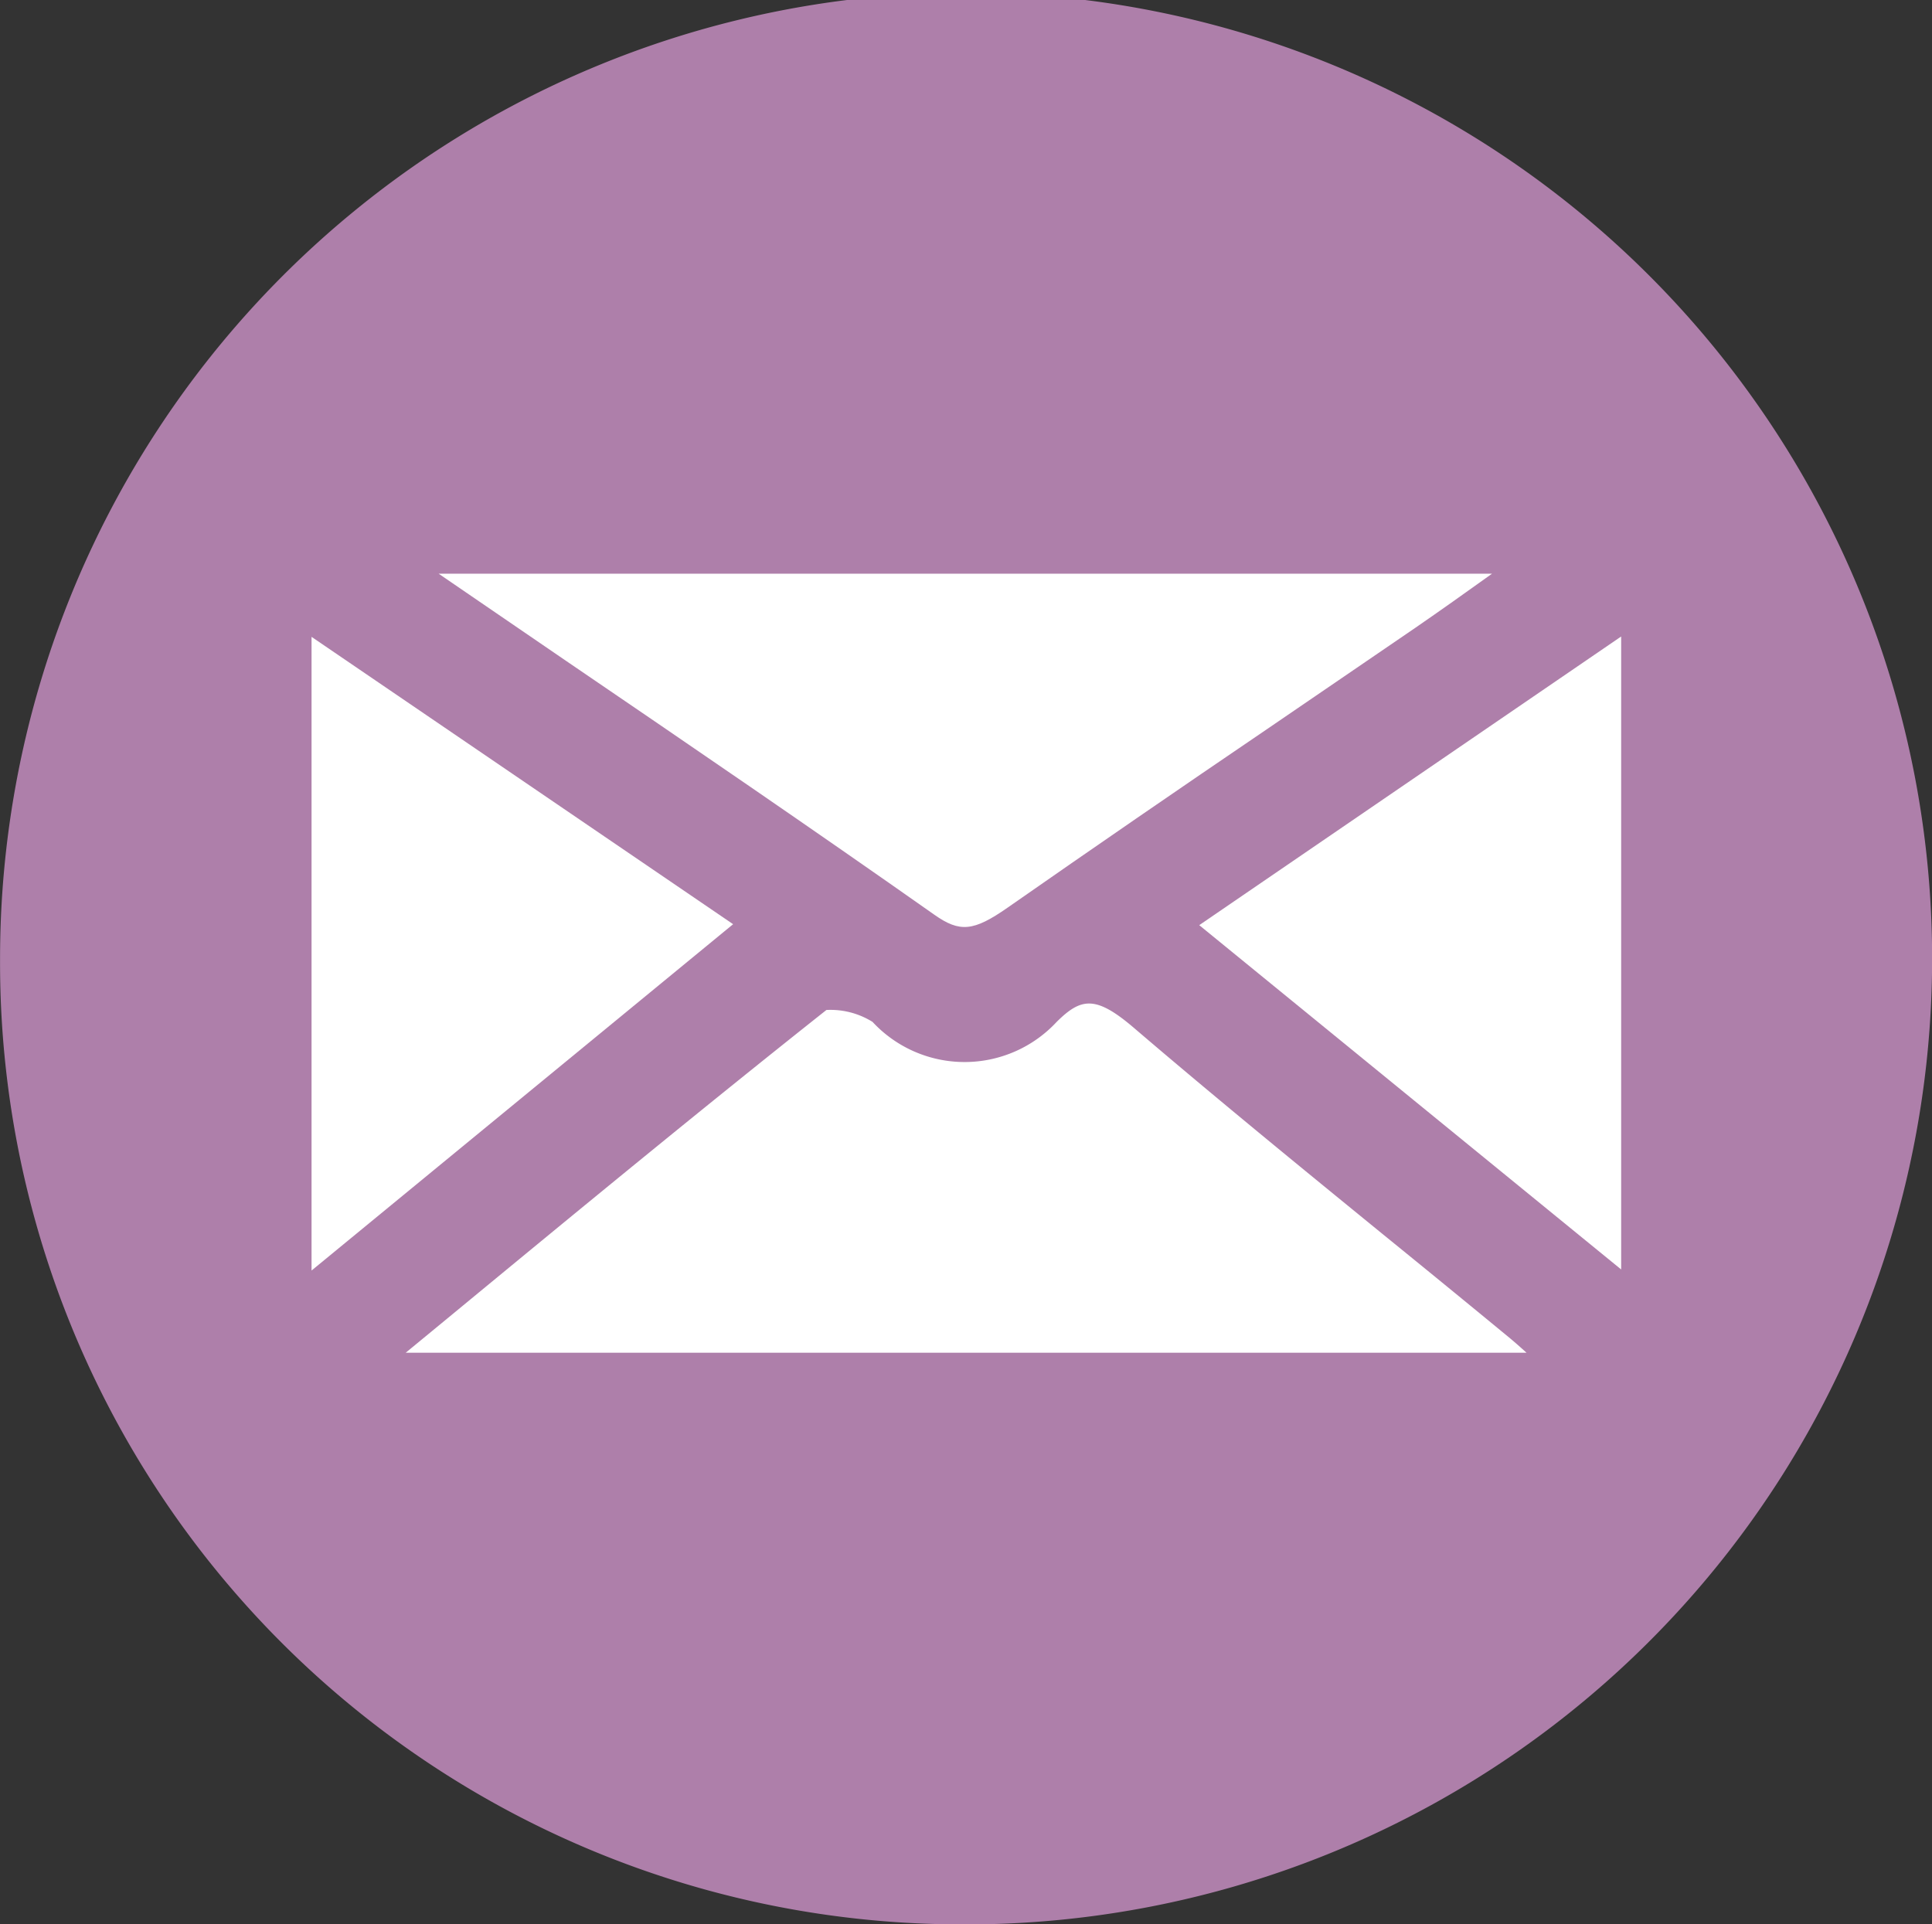 <svg xmlns="http://www.w3.org/2000/svg" width="32.383" height="32.259" viewBox="0 0 32.383 32.259">
  <rect x="0" y="0" width="32.383" height="32.259" fill="#333333" stroke="none"/>
  <g id="Group_91" data-name="Group 91" transform="translate(-807.473 -1935.573)">
    <path id="Path_105" data-name="Path 105" d="M807.474,1951.664a16.192,16.192,0,1,1,15.961,16.168A16.117,16.117,0,0,1,807.474,1951.664Z" fill="#ae7faa"/>
    <path id="Path_106" data-name="Path 106" d="M830.668,1956.277c-1.405-1.146-2.811-2.294-4.189-3.473-.642-.549-.886-.505-1.295-.1a2.106,2.106,0,0,1-3.086,0,1.33,1.33,0,0,0-.773-.2c-2.019,1.6-4.071,3.288-6.242,5.079l-.81.667H833.06c-.1-.09-.194-.174-.292-.255Q831.722,1957.133,830.668,1956.277Z" fill="#fff"/>
    <path id="Path_107" data-name="Path 107" d="M823.135,1950.908c.426.3.656.279,1.226-.119q2.163-1.509,4.346-2.991,1.245-.851,2.488-1.7c.417-.287.829-.58,1.287-.908H814.825l2.135,1.461C819.025,1948.058,821.091,1949.469,823.135,1950.908Z" fill="#fff"/>
    <path id="Path_108" data-name="Path 108" d="M827.574,1951.082l7.072,5.772v-10.611Z" fill="#fff"/>
    <path id="Path_109" data-name="Path 109" d="M819.761,1951.066l-7.066-4.817v10.623Z" fill="#fff"/>
  </g>
</svg>
